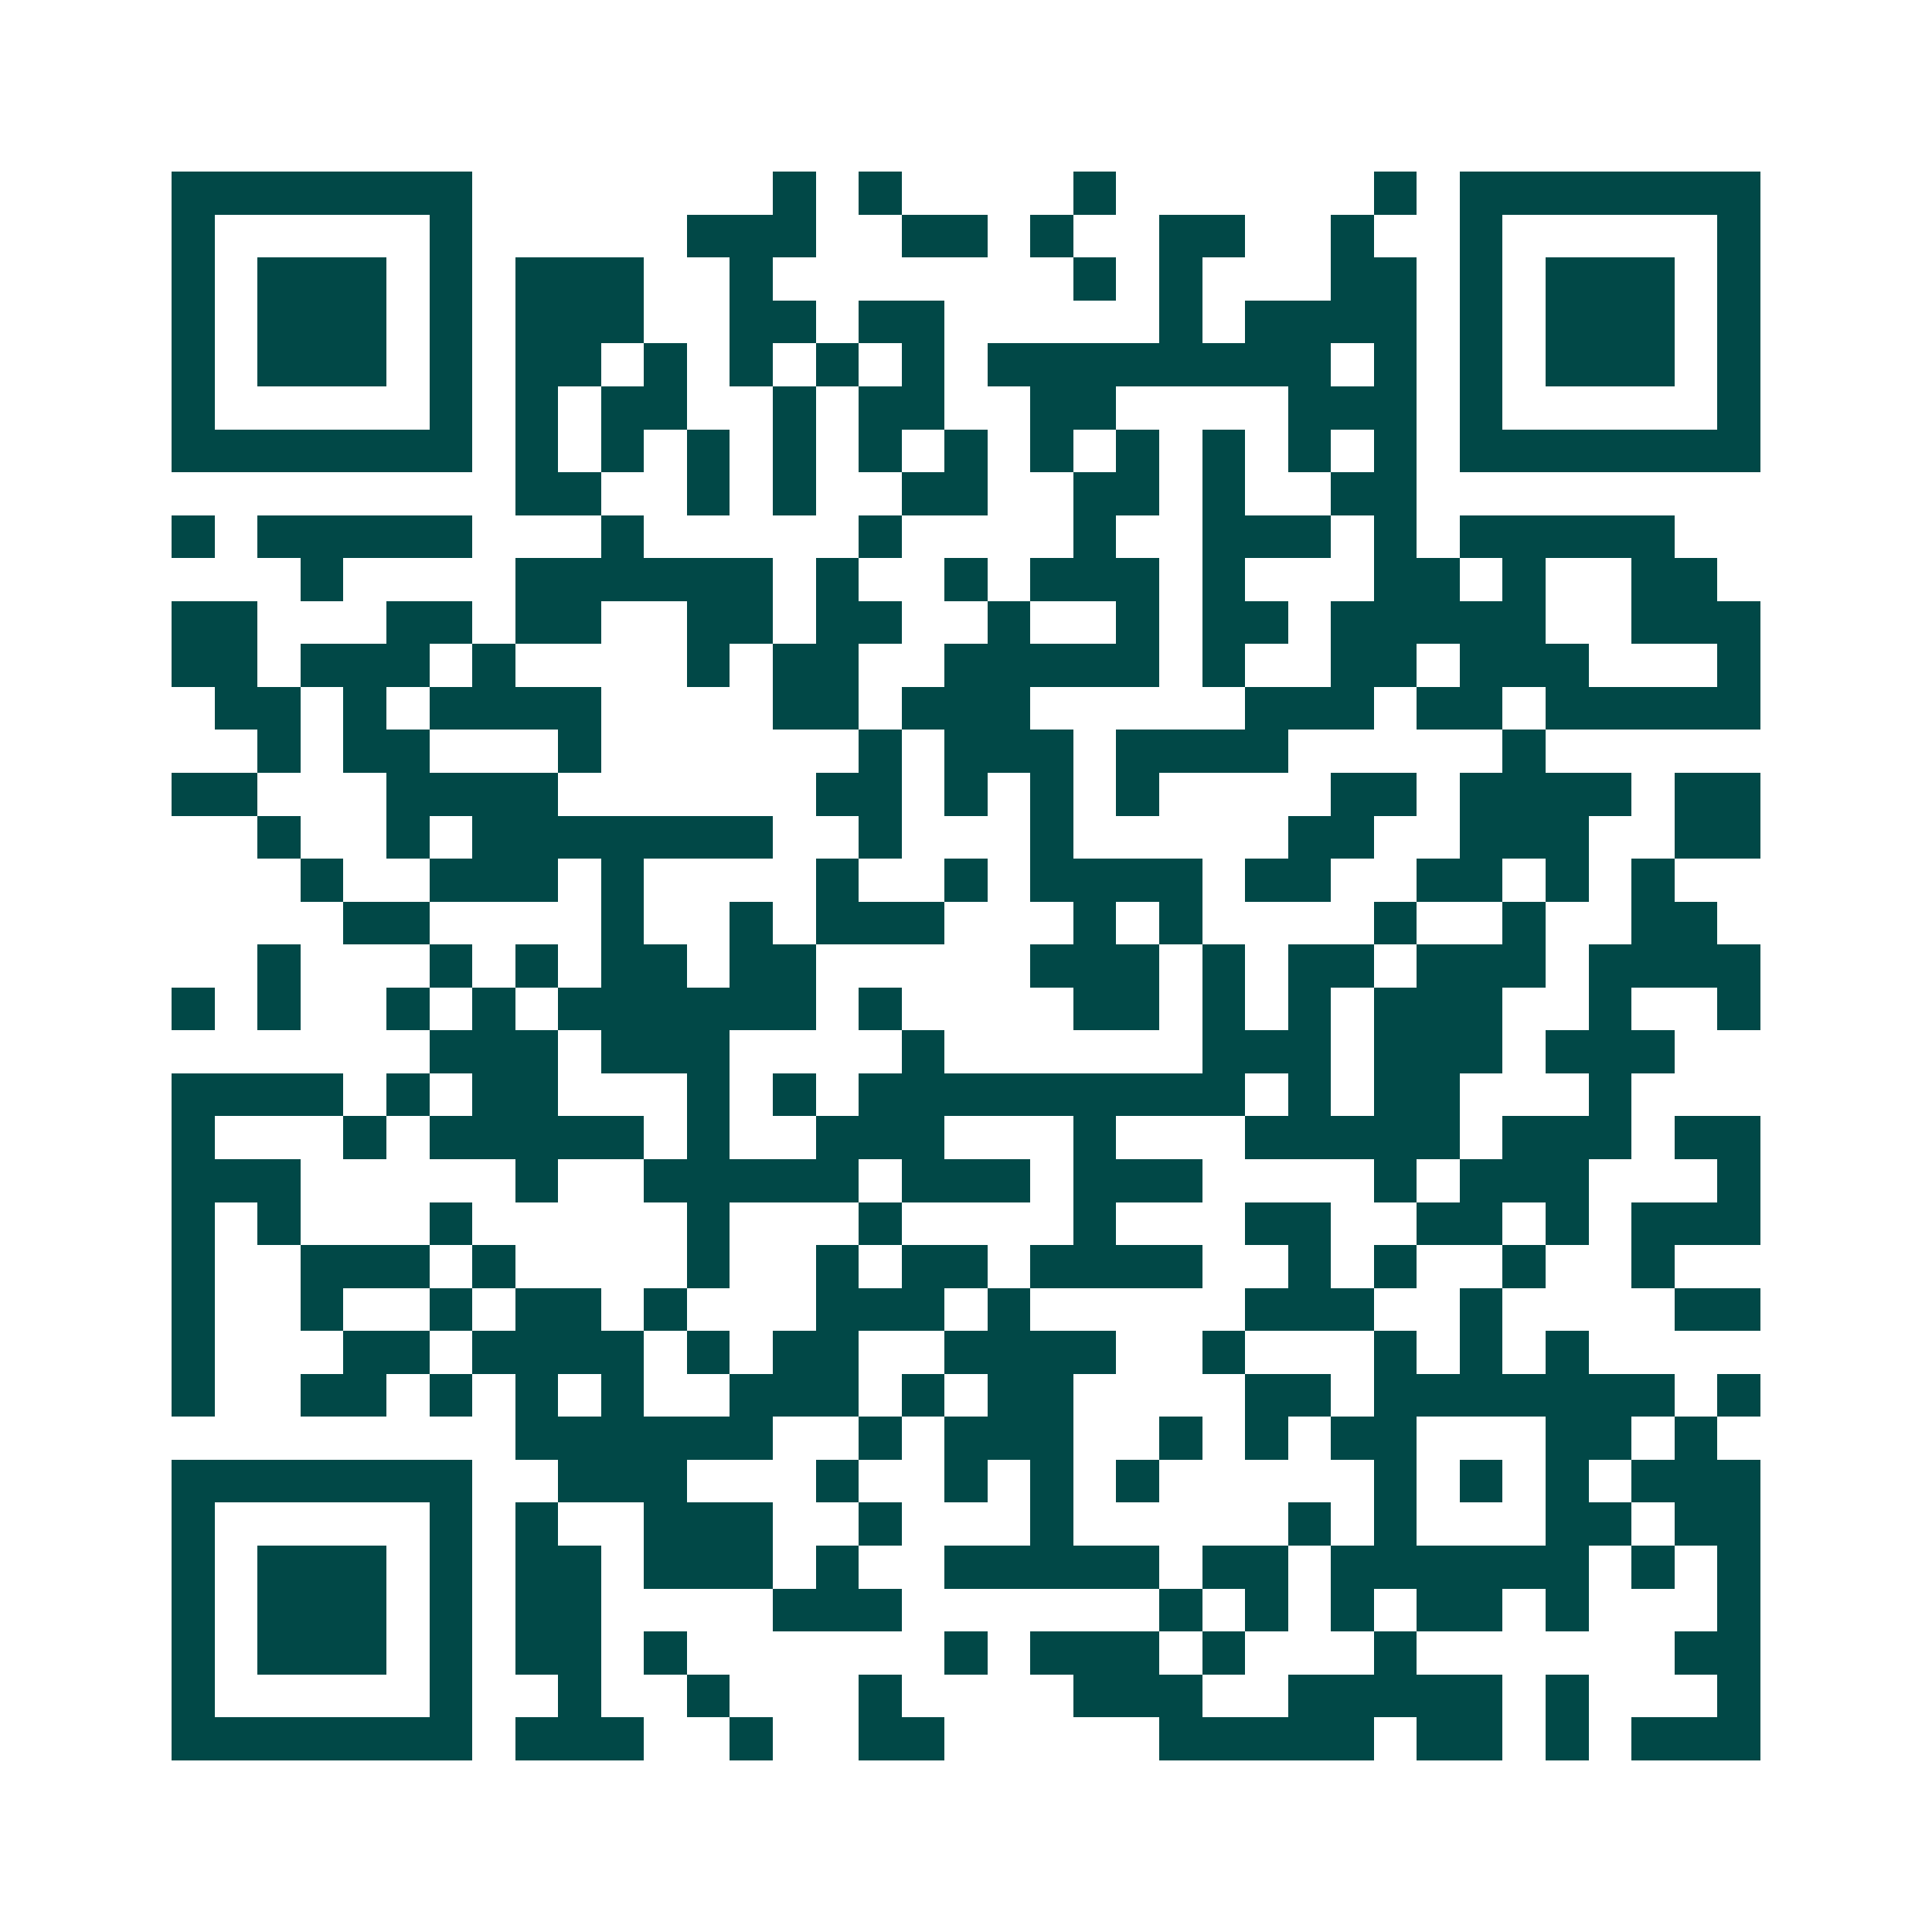 <svg xmlns="http://www.w3.org/2000/svg" width="200" height="200" viewBox="0 0 45 45" shape-rendering="crispEdges"><path fill="#ffffff" d="M0 0h45v45H0z"/><path stroke="#014847" d="M4 4.5h7m7 0h1m1 0h1m4 0h1m6 0h1m1 0h7M4 5.5h1m5 0h1m5 0h3m2 0h2m1 0h1m2 0h2m2 0h1m2 0h1m5 0h1M4 6.5h1m1 0h3m1 0h1m1 0h3m2 0h1m7 0h1m1 0h1m3 0h2m1 0h1m1 0h3m1 0h1M4 7.5h1m1 0h3m1 0h1m1 0h3m2 0h2m1 0h2m5 0h1m1 0h4m1 0h1m1 0h3m1 0h1M4 8.5h1m1 0h3m1 0h1m1 0h2m1 0h1m1 0h1m1 0h1m1 0h1m1 0h8m1 0h1m1 0h1m1 0h3m1 0h1M4 9.5h1m5 0h1m1 0h1m1 0h2m2 0h1m1 0h2m2 0h2m4 0h3m1 0h1m5 0h1M4 10.5h7m1 0h1m1 0h1m1 0h1m1 0h1m1 0h1m1 0h1m1 0h1m1 0h1m1 0h1m1 0h1m1 0h1m1 0h7M12 11.5h2m2 0h1m1 0h1m2 0h2m2 0h2m1 0h1m2 0h2M4 12.5h1m1 0h5m3 0h1m5 0h1m4 0h1m2 0h3m1 0h1m1 0h5M7 13.5h1m4 0h6m1 0h1m2 0h1m1 0h3m1 0h1m3 0h2m1 0h1m2 0h2M4 14.5h2m3 0h2m1 0h2m2 0h2m1 0h2m2 0h1m2 0h1m1 0h2m1 0h5m2 0h3M4 15.5h2m1 0h3m1 0h1m4 0h1m1 0h2m2 0h5m1 0h1m2 0h2m1 0h3m3 0h1M5 16.5h2m1 0h1m1 0h4m4 0h2m1 0h3m5 0h3m1 0h2m1 0h5M6 17.5h1m1 0h2m3 0h1m6 0h1m1 0h3m1 0h4m5 0h1M4 18.5h2m3 0h4m6 0h2m1 0h1m1 0h1m1 0h1m4 0h2m1 0h4m1 0h2M6 19.5h1m2 0h1m1 0h7m2 0h1m3 0h1m5 0h2m2 0h3m2 0h2M7 20.5h1m2 0h3m1 0h1m4 0h1m2 0h1m1 0h4m1 0h2m2 0h2m1 0h1m1 0h1M8 21.5h2m4 0h1m2 0h1m1 0h3m3 0h1m1 0h1m4 0h1m2 0h1m2 0h2M6 22.5h1m3 0h1m1 0h1m1 0h2m1 0h2m5 0h3m1 0h1m1 0h2m1 0h3m1 0h4M4 23.5h1m1 0h1m2 0h1m1 0h1m1 0h6m1 0h1m4 0h2m1 0h1m1 0h1m1 0h3m2 0h1m2 0h1M10 24.5h3m1 0h3m4 0h1m6 0h3m1 0h3m1 0h3M4 25.5h4m1 0h1m1 0h2m3 0h1m1 0h1m1 0h9m1 0h1m1 0h2m3 0h1M4 26.5h1m3 0h1m1 0h5m1 0h1m2 0h3m3 0h1m3 0h5m1 0h3m1 0h2M4 27.5h3m5 0h1m2 0h5m1 0h3m1 0h3m4 0h1m1 0h3m3 0h1M4 28.5h1m1 0h1m3 0h1m5 0h1m3 0h1m4 0h1m3 0h2m2 0h2m1 0h1m1 0h3M4 29.5h1m2 0h3m1 0h1m4 0h1m2 0h1m1 0h2m1 0h4m2 0h1m1 0h1m2 0h1m2 0h1M4 30.5h1m2 0h1m2 0h1m1 0h2m1 0h1m3 0h3m1 0h1m5 0h3m2 0h1m4 0h2M4 31.5h1m3 0h2m1 0h4m1 0h1m1 0h2m2 0h4m2 0h1m3 0h1m1 0h1m1 0h1M4 32.5h1m2 0h2m1 0h1m1 0h1m1 0h1m2 0h3m1 0h1m1 0h2m4 0h2m1 0h7m1 0h1M12 33.5h6m2 0h1m1 0h3m2 0h1m1 0h1m1 0h2m3 0h2m1 0h1M4 34.5h7m2 0h3m3 0h1m2 0h1m1 0h1m1 0h1m5 0h1m1 0h1m1 0h1m1 0h3M4 35.5h1m5 0h1m1 0h1m2 0h3m2 0h1m3 0h1m5 0h1m1 0h1m3 0h2m1 0h2M4 36.5h1m1 0h3m1 0h1m1 0h2m1 0h3m1 0h1m2 0h5m1 0h2m1 0h6m1 0h1m1 0h1M4 37.5h1m1 0h3m1 0h1m1 0h2m4 0h3m6 0h1m1 0h1m1 0h1m1 0h2m1 0h1m3 0h1M4 38.5h1m1 0h3m1 0h1m1 0h2m1 0h1m6 0h1m1 0h3m1 0h1m3 0h1m6 0h2M4 39.5h1m5 0h1m2 0h1m2 0h1m3 0h1m4 0h3m2 0h5m1 0h1m3 0h1M4 40.5h7m1 0h3m2 0h1m2 0h2m5 0h5m1 0h2m1 0h1m1 0h3"/></svg>
